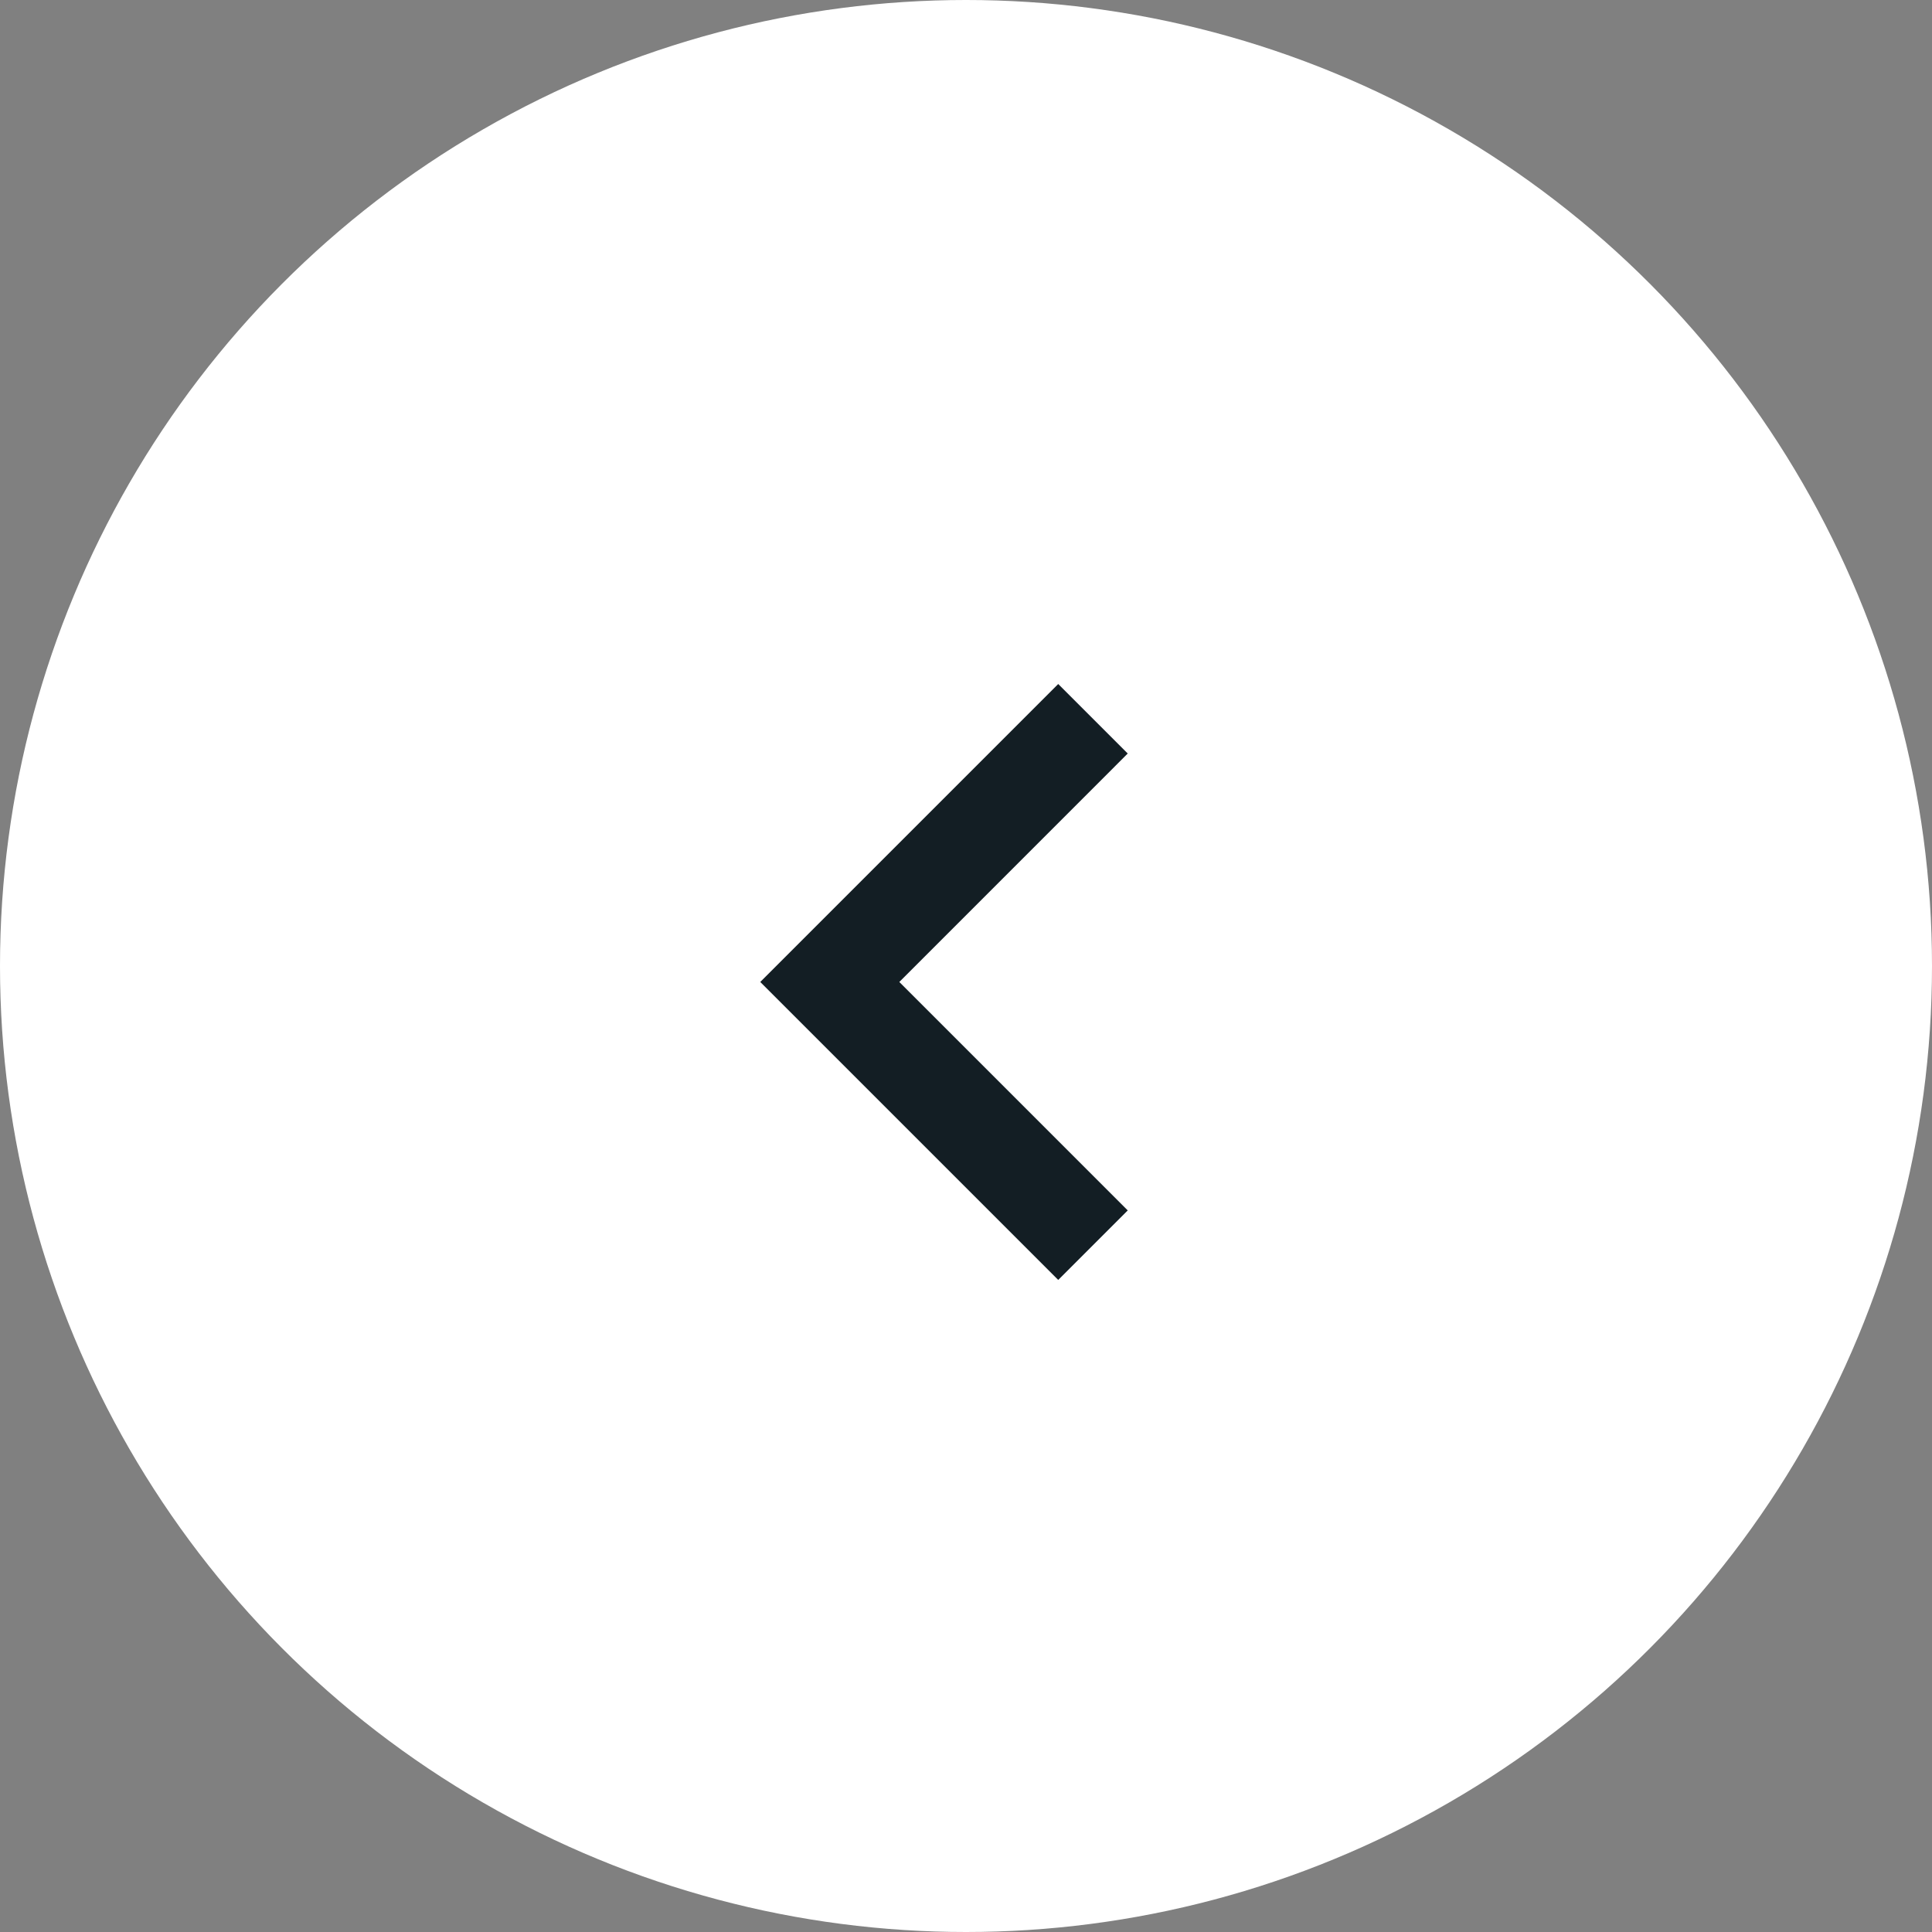 <svg xmlns="http://www.w3.org/2000/svg" width="45" height="45" viewBox="0 0 45 45">
  <rect x="0" y="0" width="45" height="45" fill="#808080" stroke="none"/>
  <g id="Group_819" data-name="Group 819" transform="translate(-1335 -2112)">
    <circle id="Ellipse_10" data-name="Ellipse 10" cx="22.5" cy="22.5" r="22.5" transform="translate(1380 2157) rotate(180)" fill="#fff"/>
    <g id="keyboard-left-arrow-button" transform="translate(1294.058 2127.932)">
      <g id="chevron-left" transform="translate(58.65)">
        <path id="Path_2" data-name="Path 2" d="M67.209,1.619,65.59,0,58.65,6.94l6.94,6.94,1.619-1.619L61.889,6.94Z" transform="translate(-58.65)" fill="#131e24"/>
      </g>
    </g>
  </g>
</svg>
